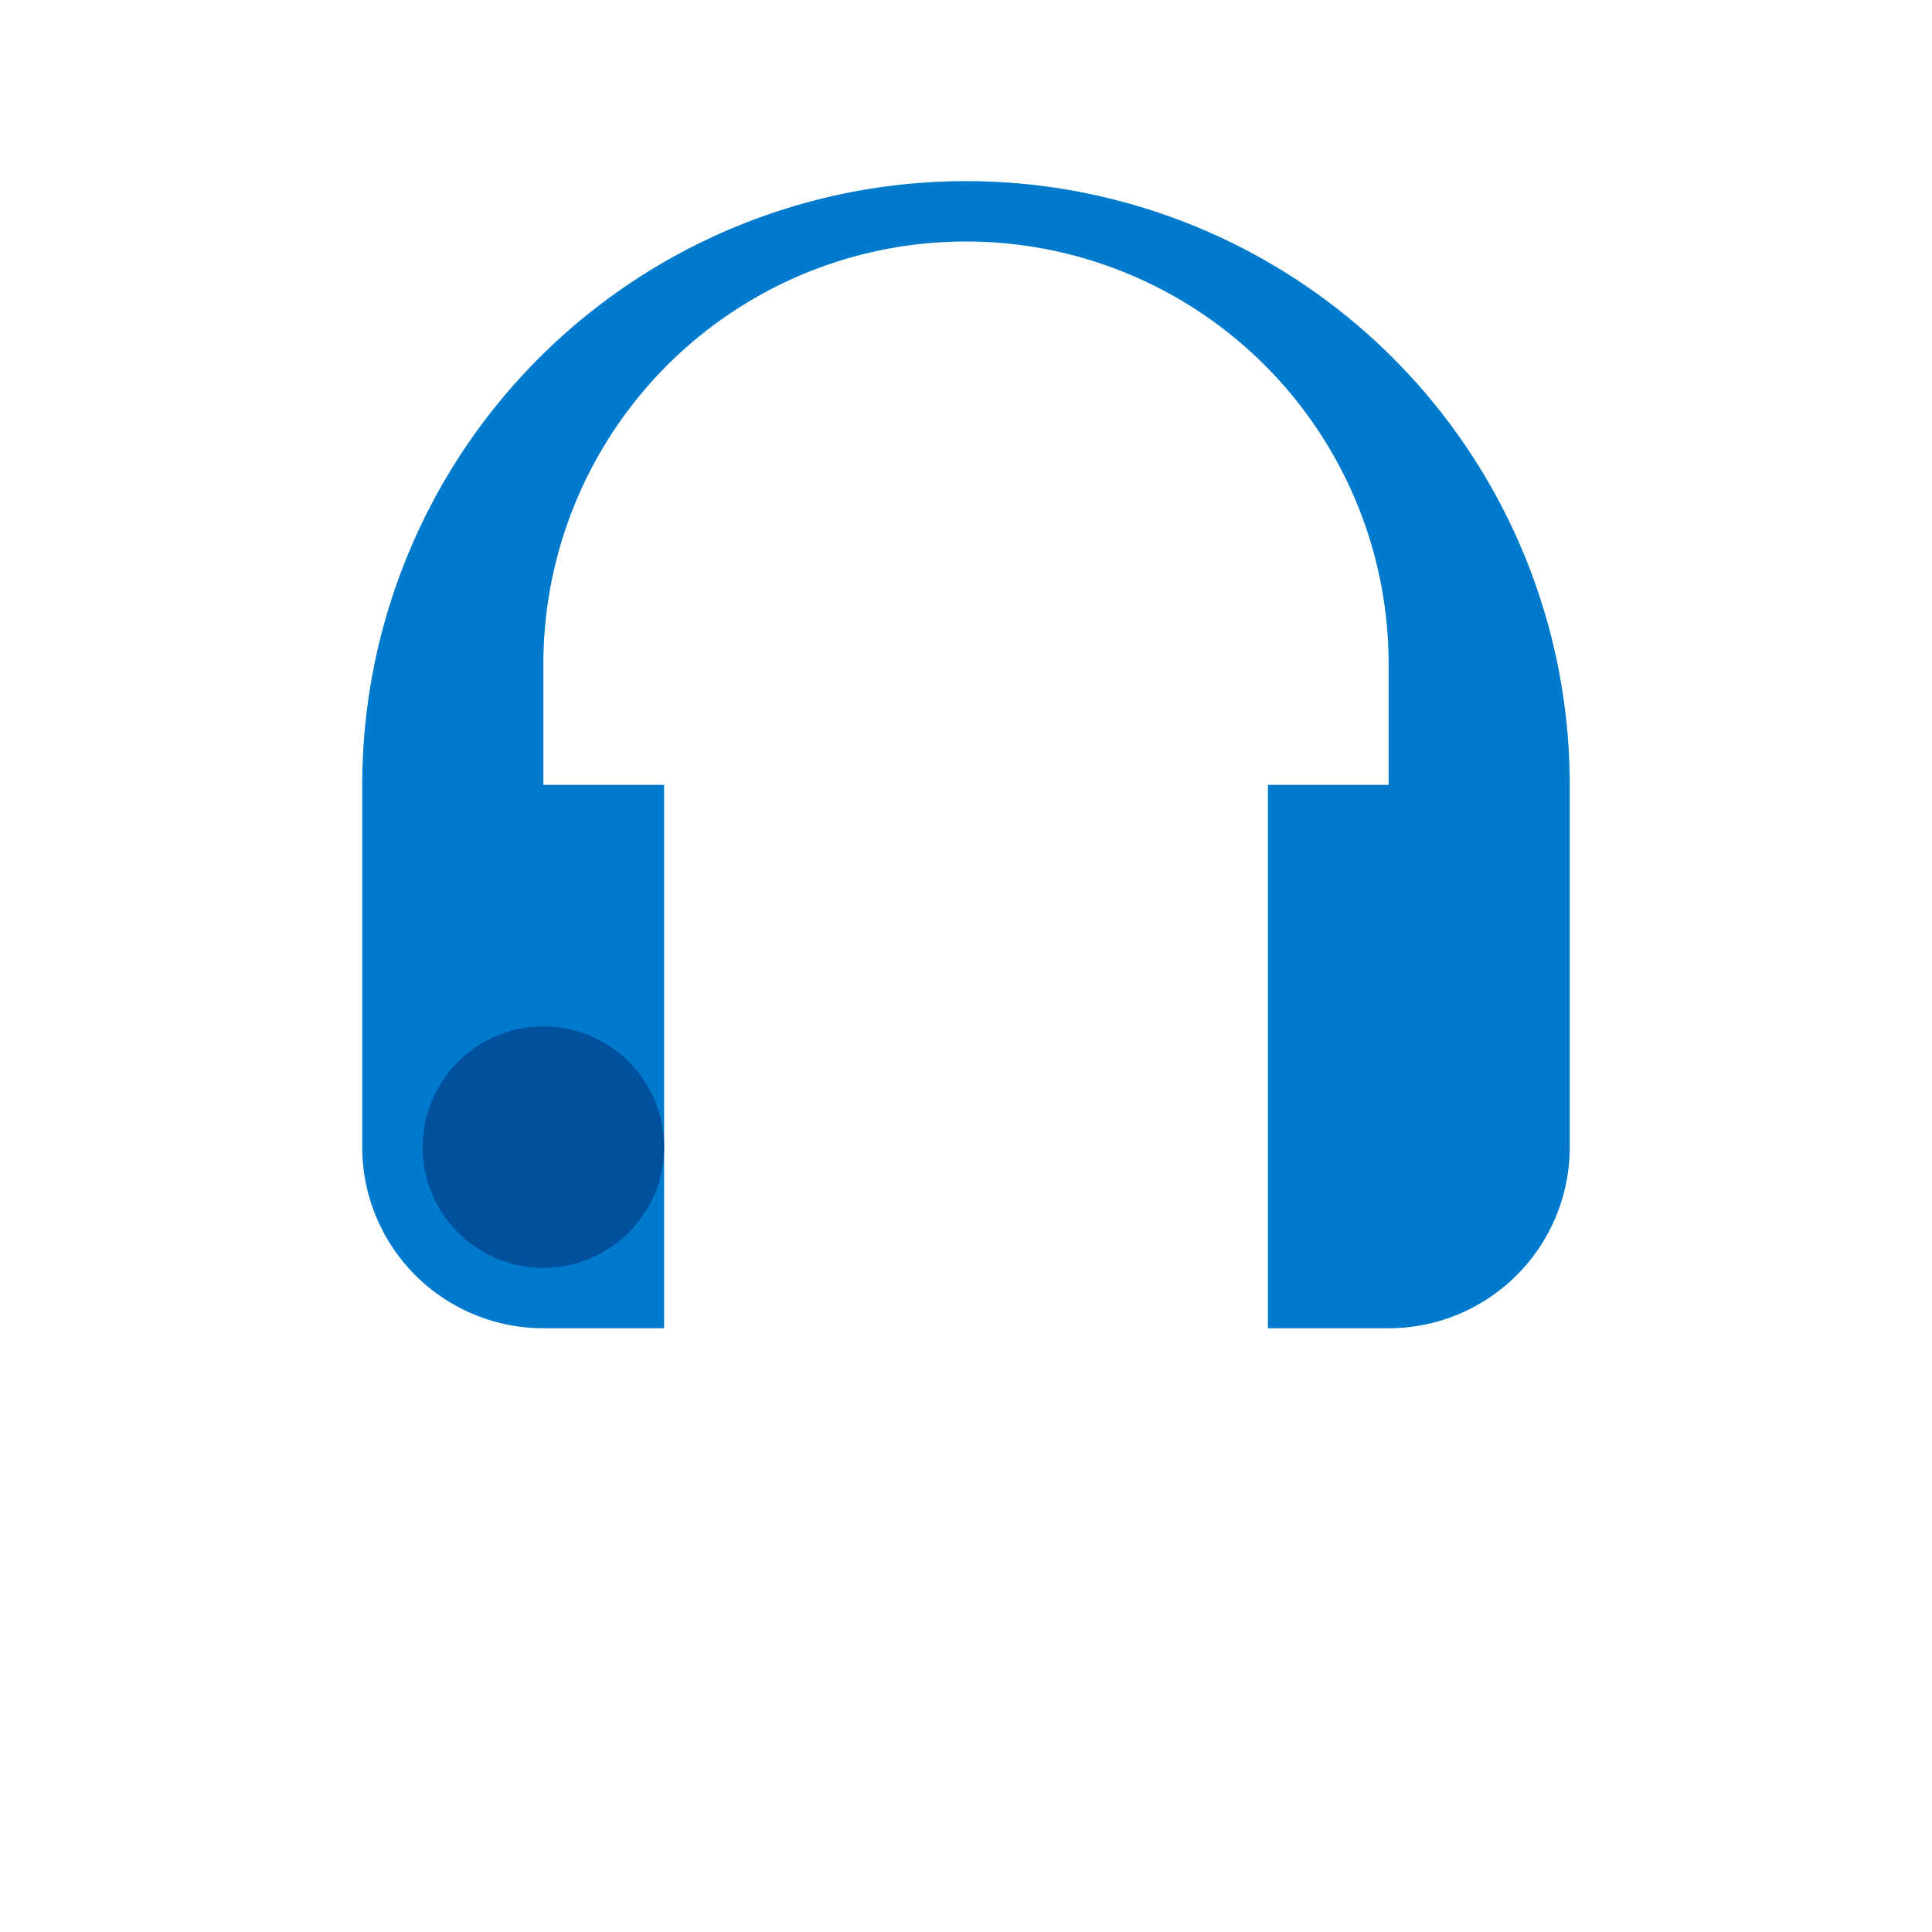 <!-- support.svg -->
<svg xmlns="http://www.w3.org/2000/svg" viewBox="0 0 64 64" fill="#007acc" width="64" height="64">
  <path d="M32 6a20 20 0 00-20 20v12a6 6 0 006 6h4v-18H18v-4a14 14 0 0128 0v4h-4v18h4a6 6 0 006-6V26A20 20 0 0032 6z"></path>
  <circle cx="18" cy="38" r="4" fill="#00509e"></circle>
</svg>
